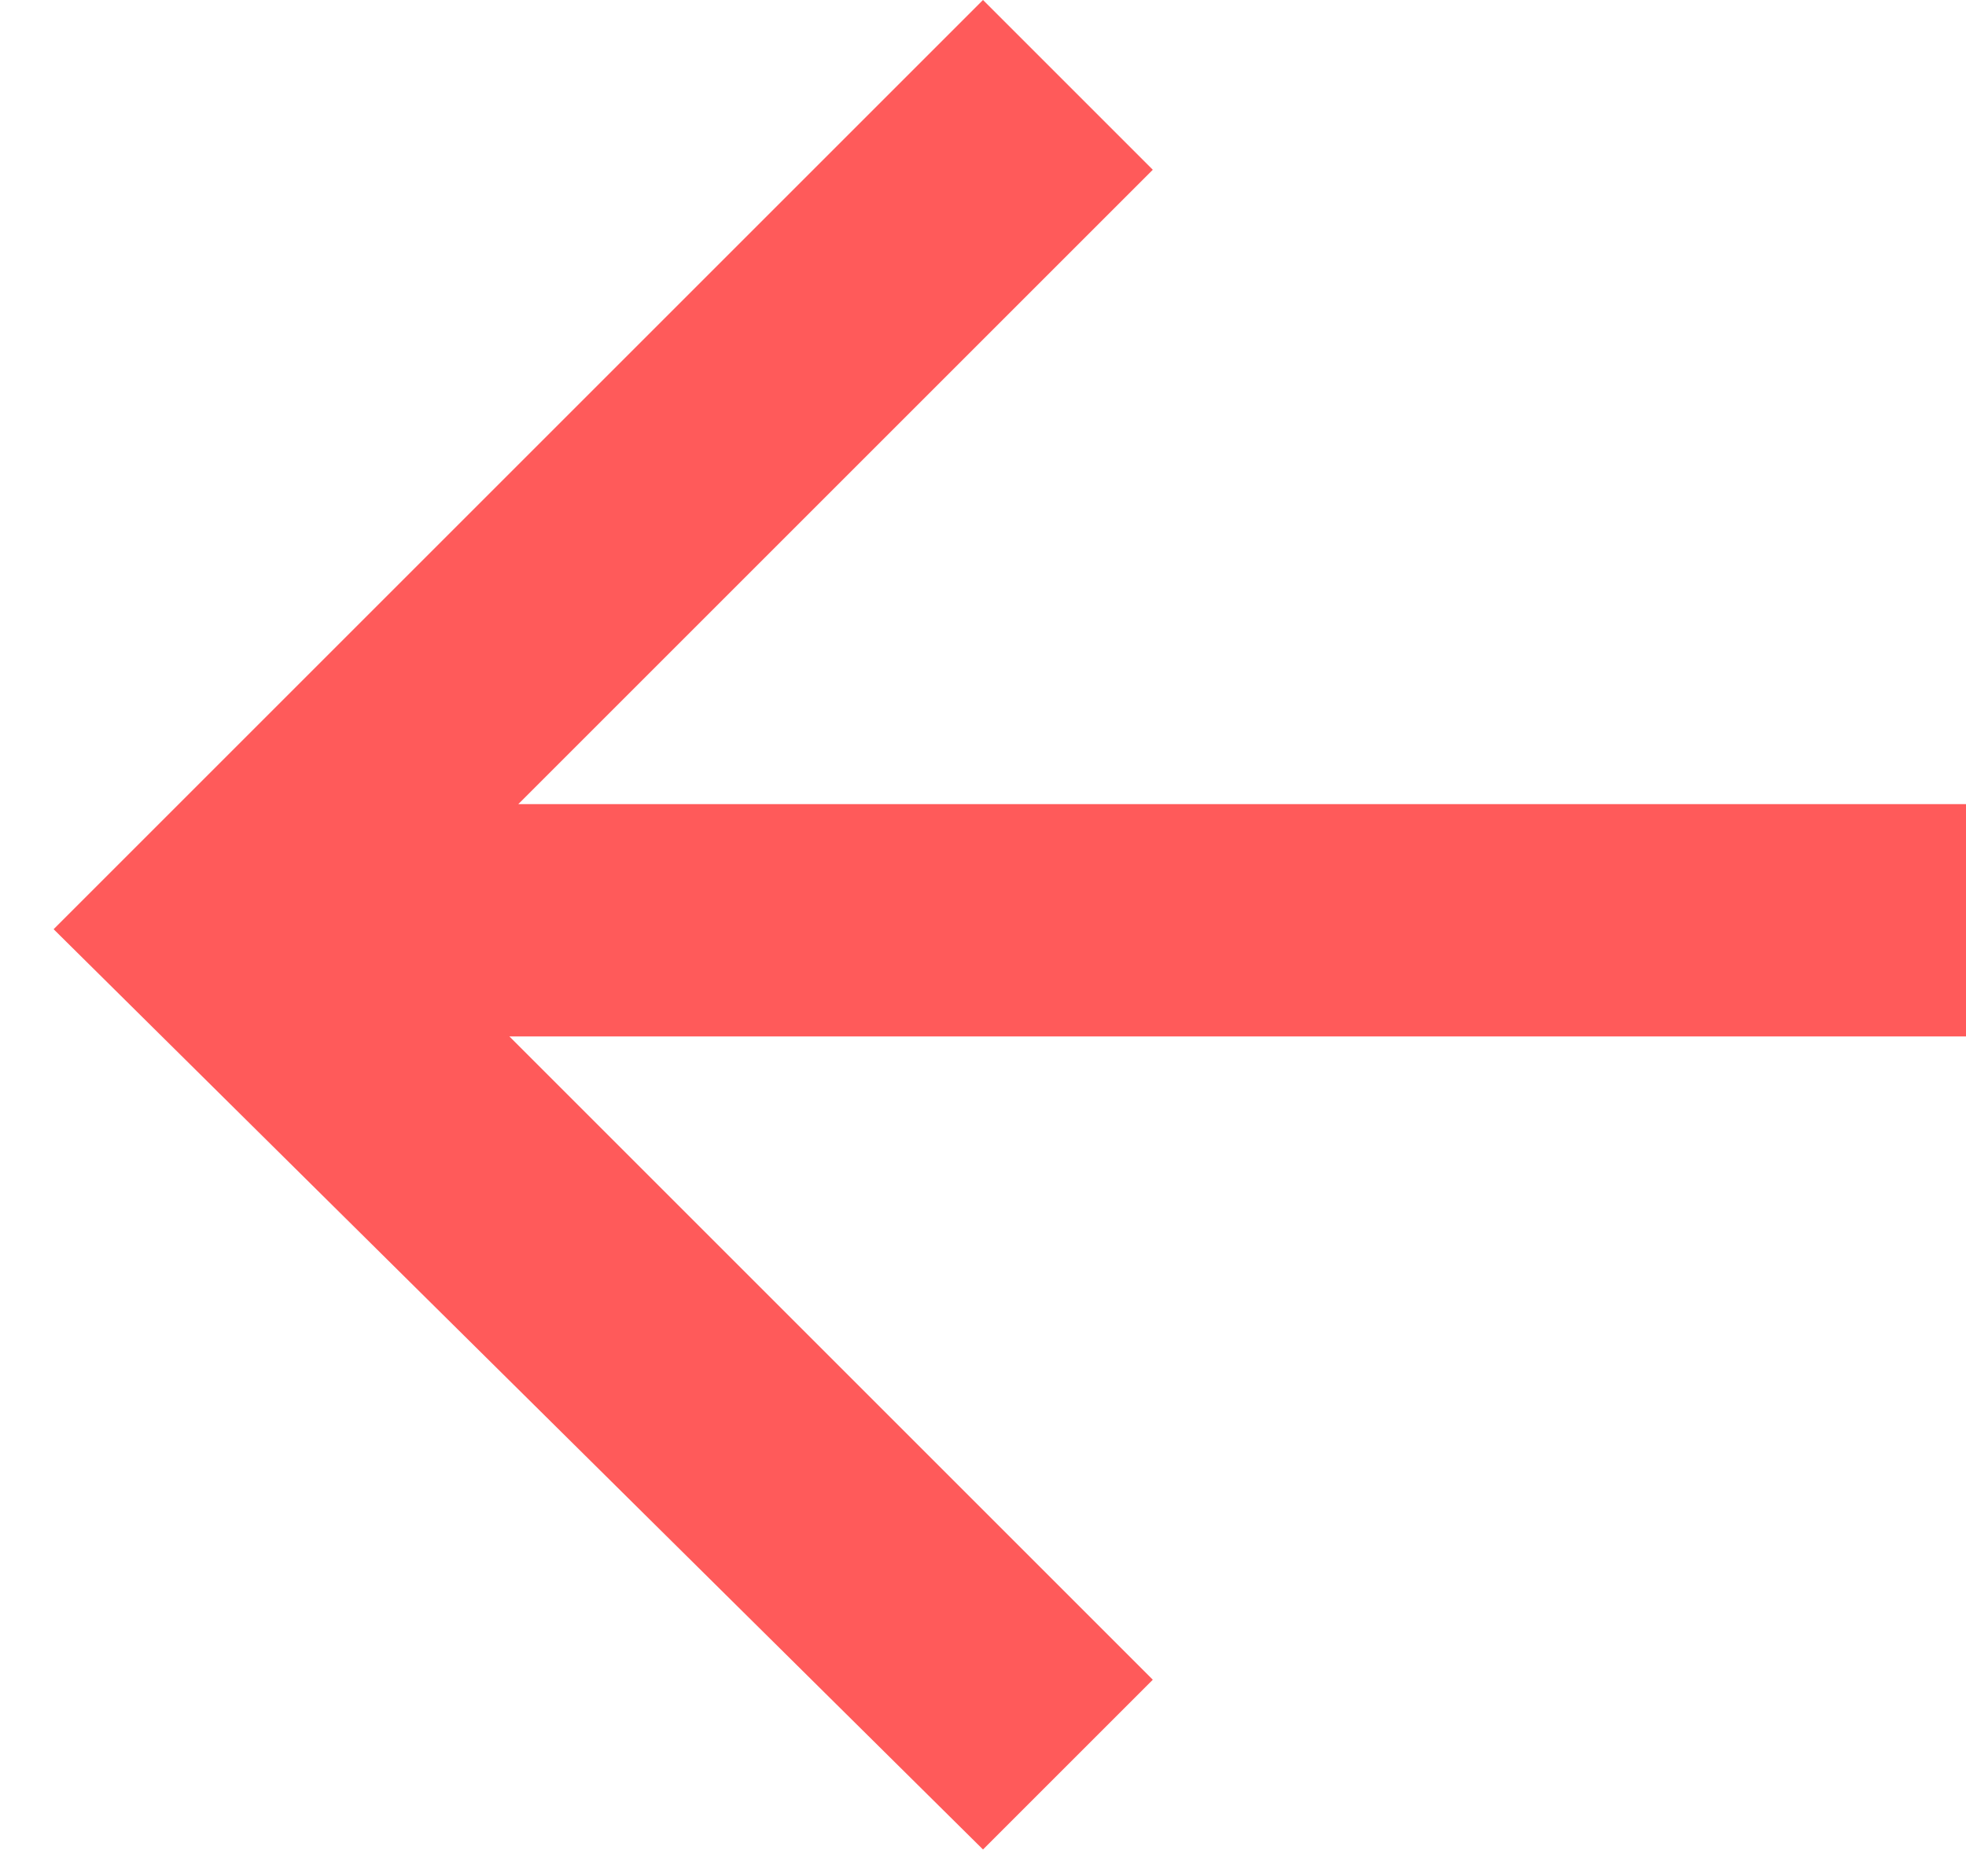 <?xml version="1.0" encoding="UTF-8"?> <!-- Generator: Adobe Illustrator 26.3.1, SVG Export Plug-In . SVG Version: 6.00 Build 0) --> <svg xmlns="http://www.w3.org/2000/svg" xmlns:xlink="http://www.w3.org/1999/xlink" version="1.1" id="Calque_1" x="0px" y="0px" viewBox="0 0 22 21" style="enable-background:new 0 0 22 21;" xml:space="preserve"> <style type="text/css"> .st0{fill:#FF5A5A;} </style> <path class="st0" d="M22,9v2.6H5.7l7.2,7.2L11,20.7L0.6,10.4L11,0l1.9,1.9L5.8,9H22z"></path> </svg> 